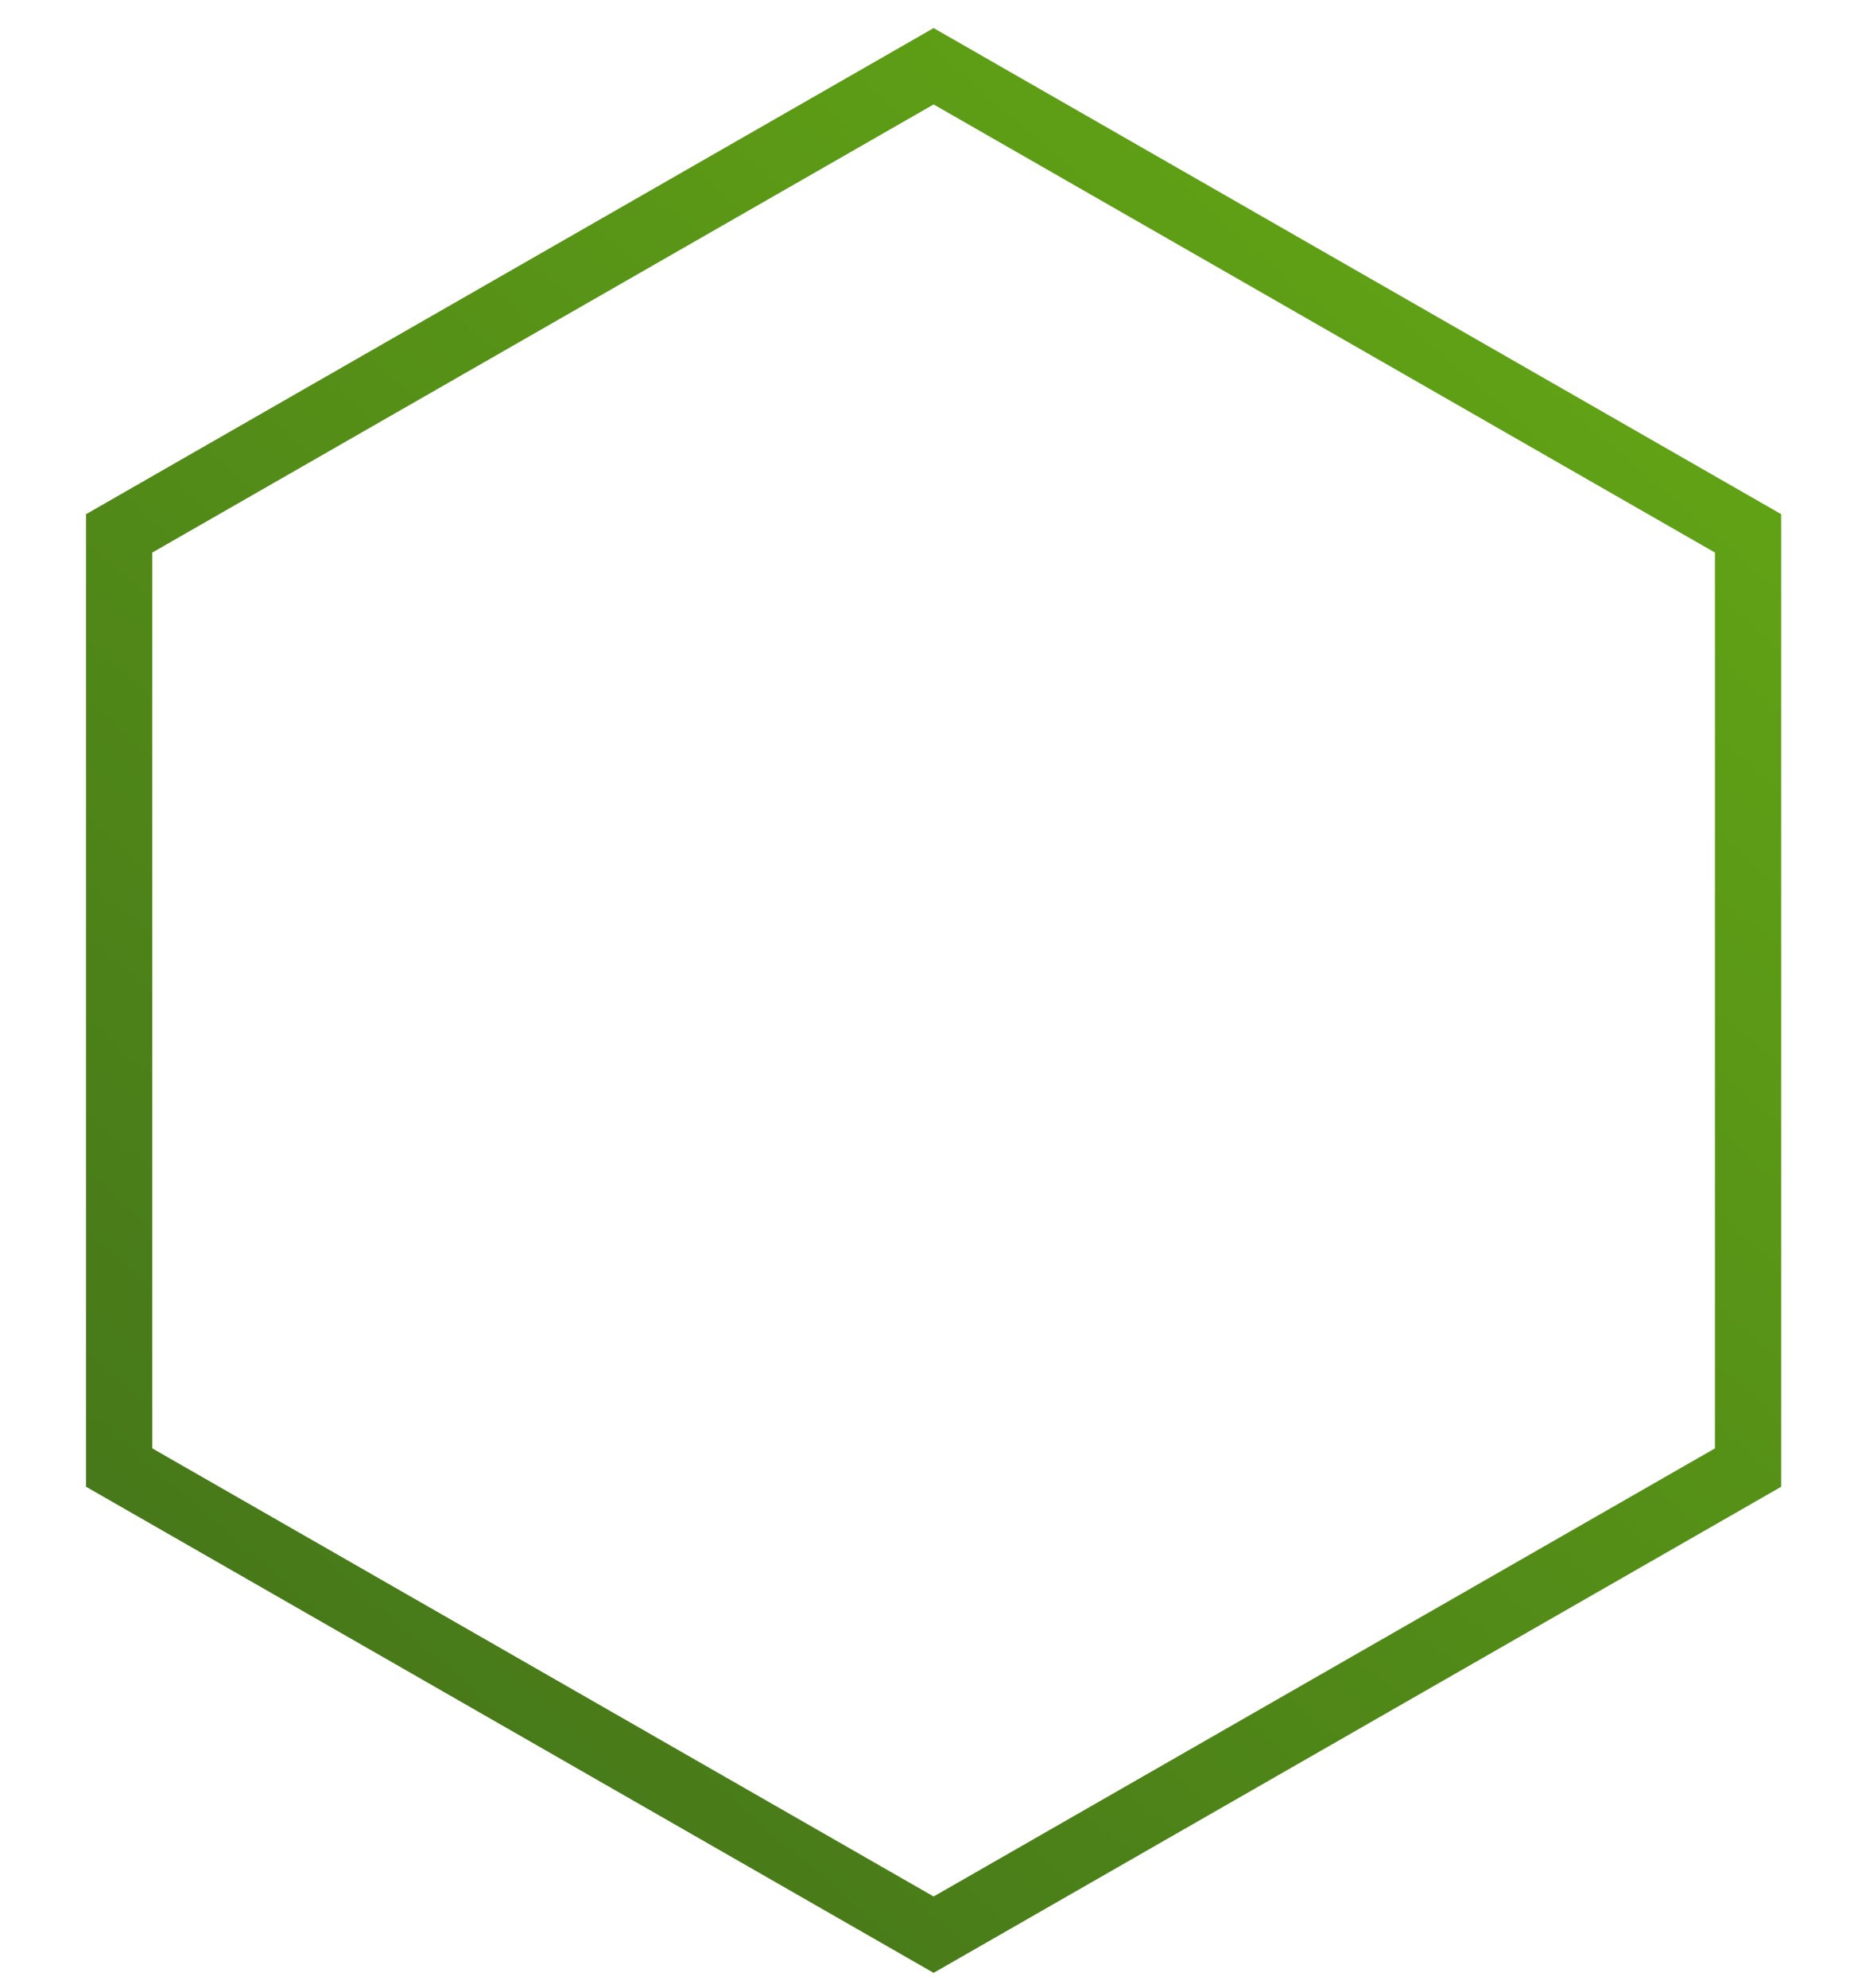 <svg xmlns="http://www.w3.org/2000/svg" width="140" height="150" viewBox="0 0 140 150">
		<defs>
					<linearGradient id="a" x1="11.951%" x2="88.049%" y1="100%" y2="0%">
						<stop offset="0%" stop-color="#44741a"/>
						<stop offset="100%" stop-color="#63a615"/>
					</linearGradient>
				</defs>
		<path fill="none" fill-rule="evenodd" stroke="url(#a)" stroke-width="5" d="M70.5 5L132 40.25v70.5L70.5 146 9 110.75v-70.5z"/>
	</svg>